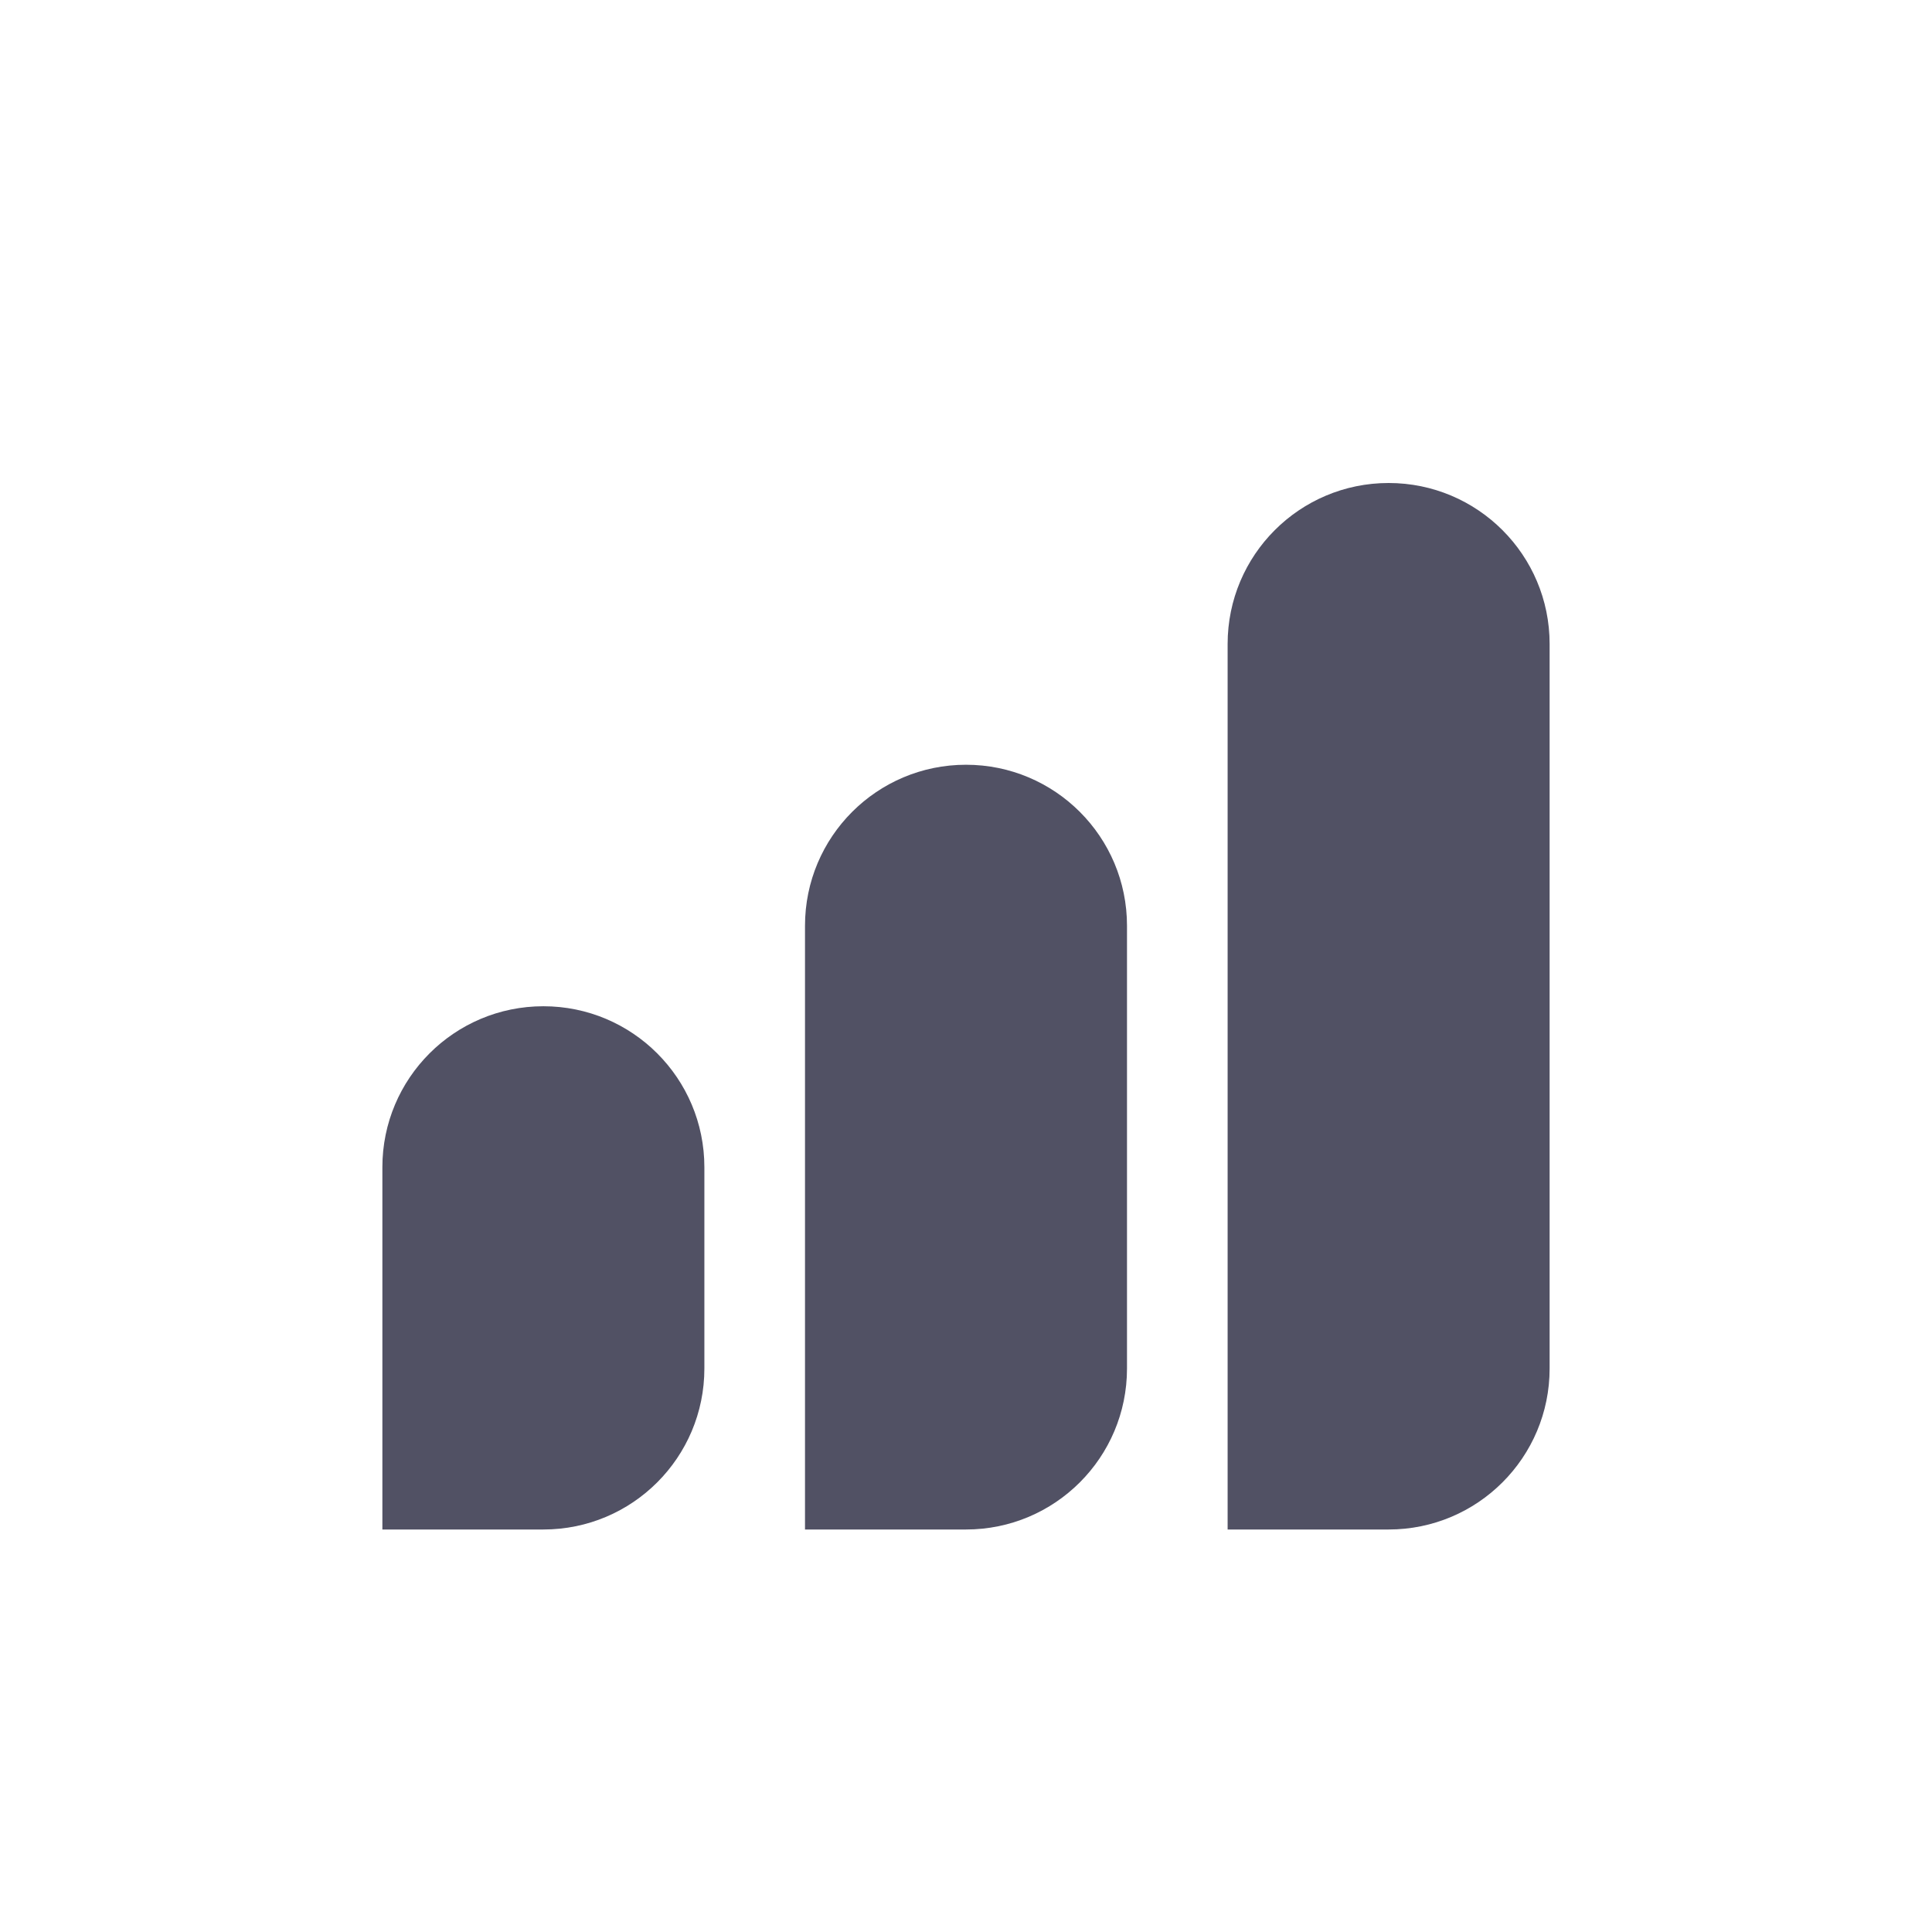 <svg width="24" height="24"
                                                viewBox="0 0 24 24" fill="none" xmlns="http://www.w3.org/2000/svg">
                                                <path
                                                    d="M4.75 14.5C4.75 13.395 5.645 12.5 6.75 12.5C7.855 12.5 8.75 13.395 8.75 14.5V17C8.75 18.105 7.855 19 6.75 19H4.75V14.5Z"
                                                    fill="#515164"></path>
                                                <path
                                                    d="M10 11.5C10 10.395 10.895 9.5 12 9.5C13.105 9.5 14 10.395 14 11.5V17C14 18.105 13.105 19 12 19H10V11.5Z"
                                                    fill="#515164"></path>
                                                <path
                                                    d="M15.25 8C15.25 6.895 16.145 6 17.25 6C18.355 6 19.25 6.895 19.25 8V17C19.25 18.105 18.355 19 17.25 19H15.25V8Z"
                                                    fill="#515164"></path>
                                            </svg>